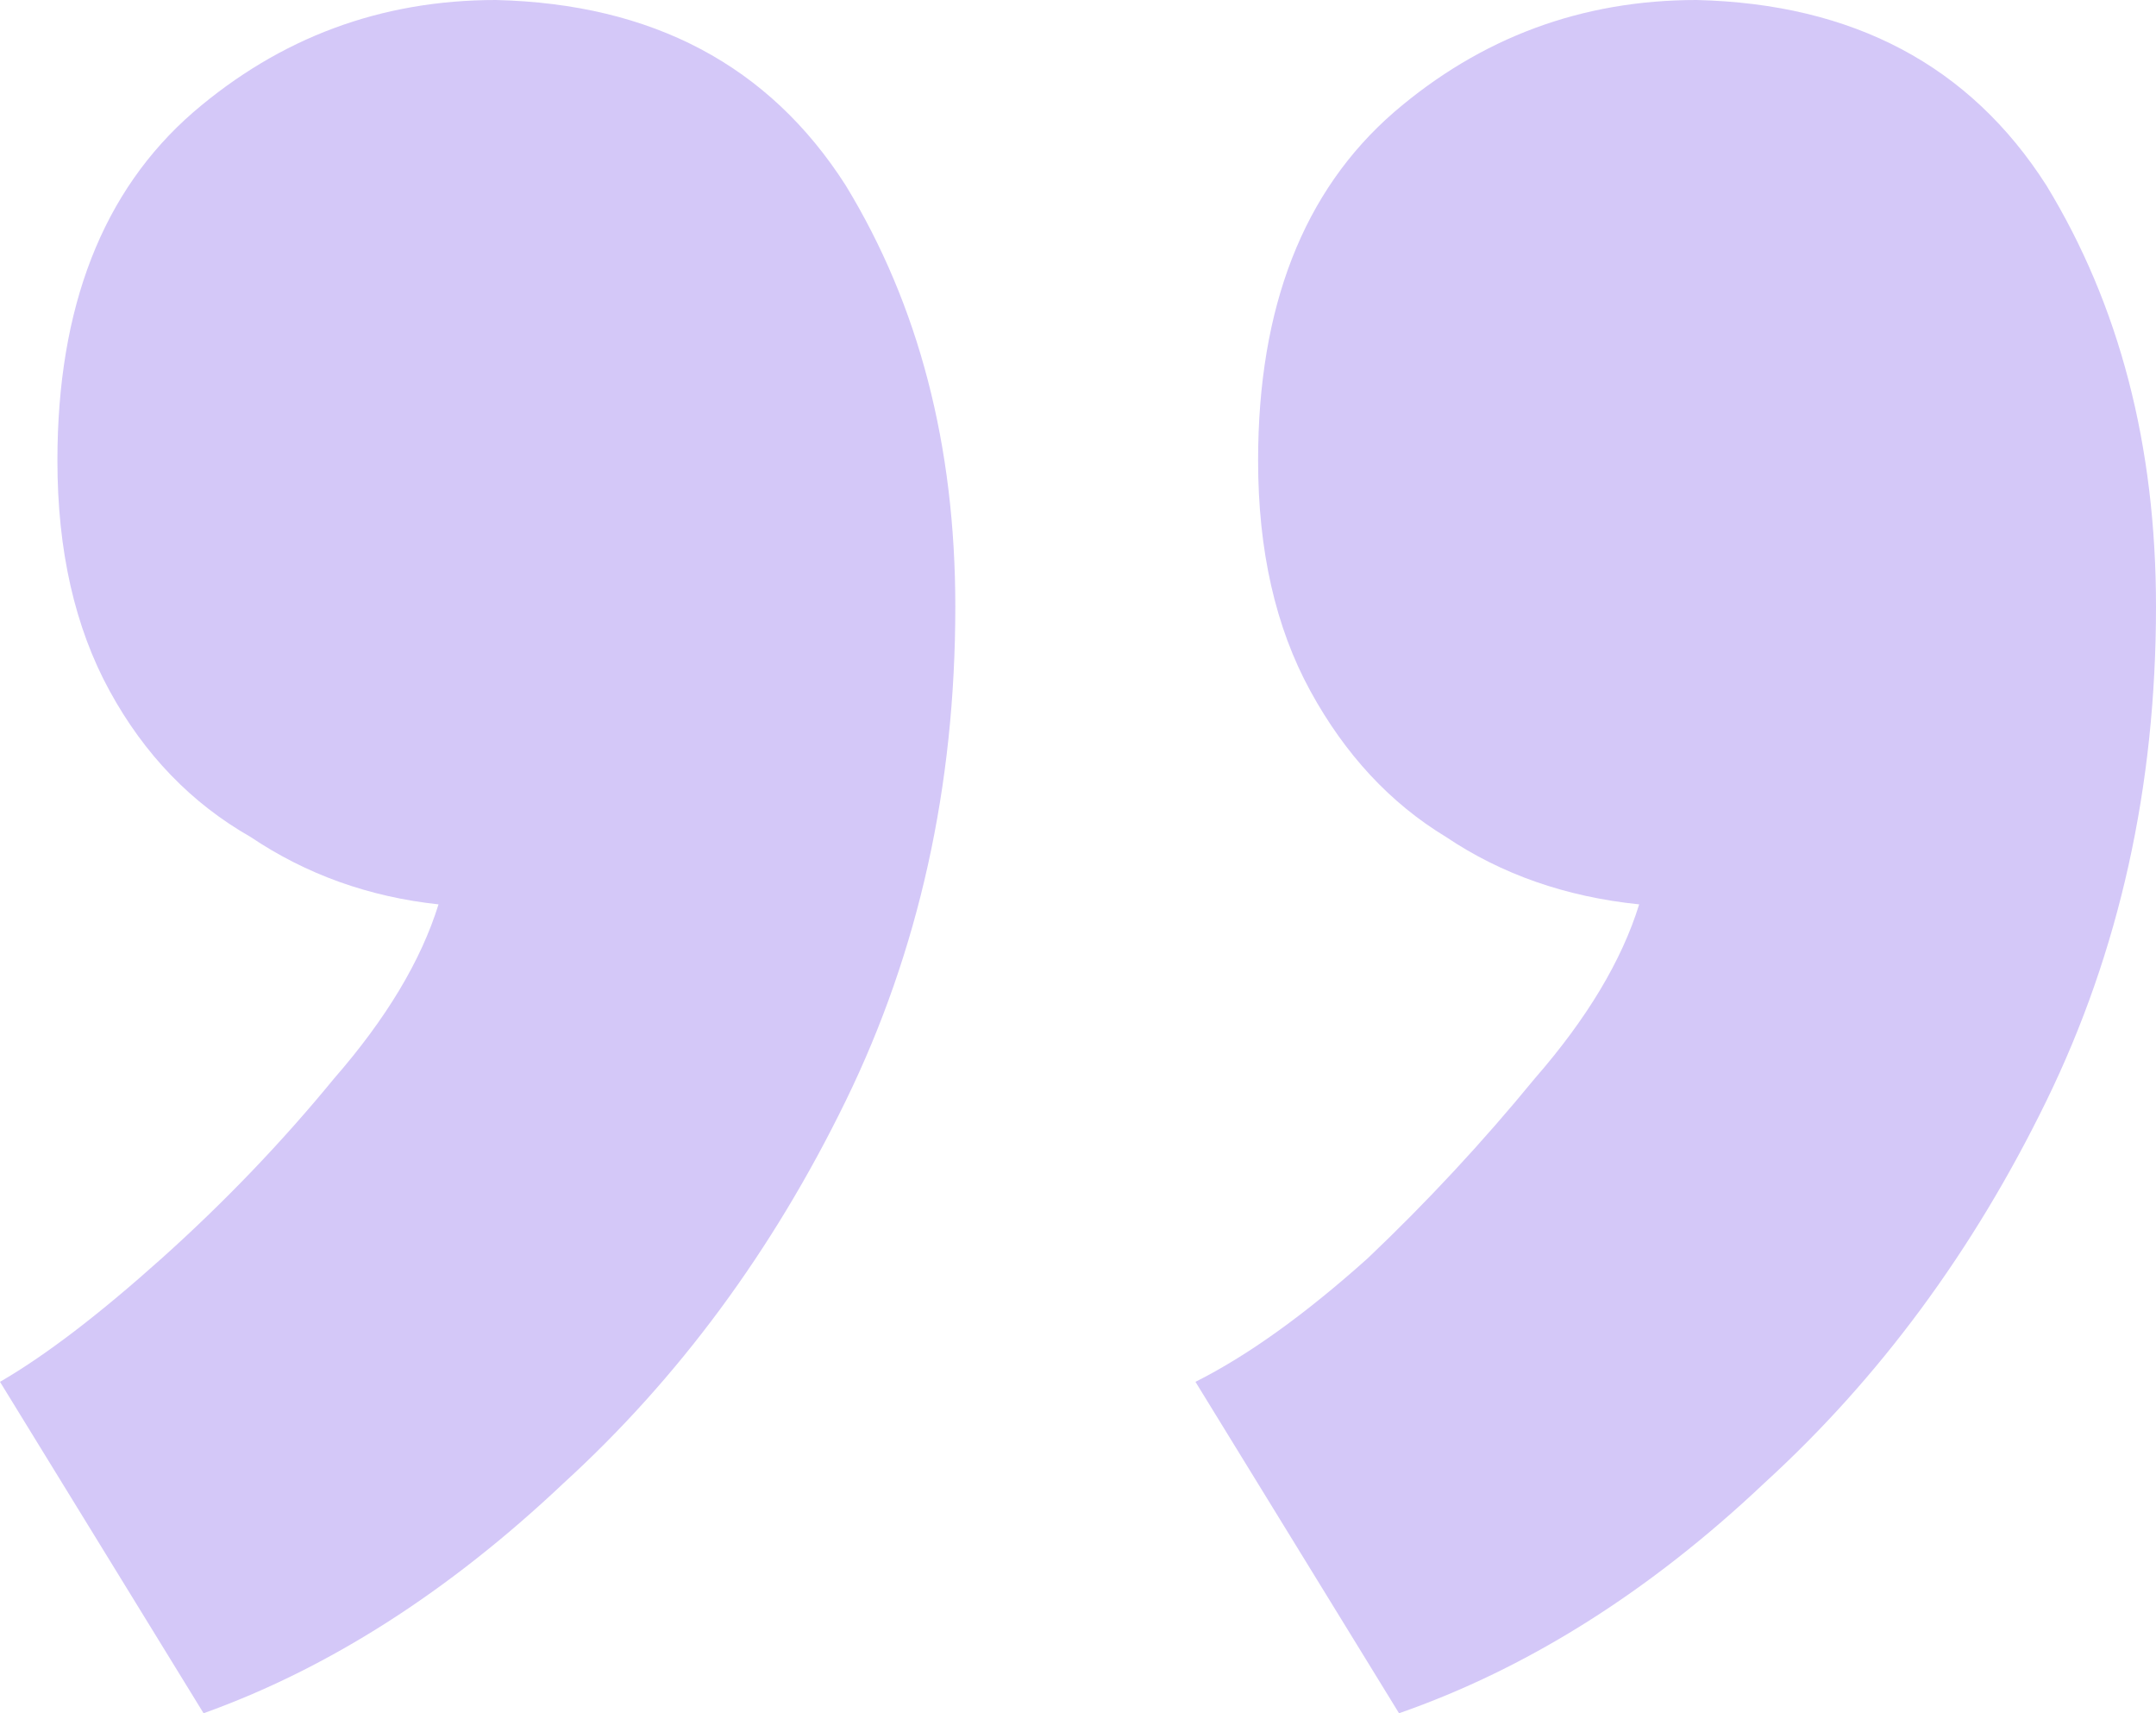 <svg width="73" height="58" viewBox="0 0 73 58" fill="none" xmlns="http://www.w3.org/2000/svg">
<path d="M16.792 0C22.094 0.127 26.042 2.219 28.634 6.275C31.109 10.332 32.346 15.086 32.346 20.538C32.346 26.623 31.109 32.201 28.634 37.272C26.16 42.343 22.978 46.654 19.09 50.203C15.201 53.88 11.136 56.479 6.893 58L0 46.78C1.532 45.893 3.358 44.498 5.479 42.597C7.6 40.695 9.545 38.667 11.312 36.511C13.08 34.483 14.258 32.518 14.848 30.616C12.491 30.363 10.37 29.602 8.484 28.334C6.481 27.193 4.89 25.545 3.712 23.39C2.533 21.235 1.944 18.636 1.944 15.593C1.944 10.396 3.476 6.466 6.54 3.803C9.486 1.268 12.903 0 16.792 0ZM57.446 0C62.748 0.127 66.696 2.219 69.288 6.275C71.763 10.332 73 15.086 73 20.538C73 26.623 71.763 32.201 69.288 37.272C66.814 42.343 63.632 46.654 59.743 50.203C55.855 53.88 51.73 56.479 47.37 58L40.477 46.78C42.245 45.893 44.189 44.498 46.31 42.597C48.313 40.695 50.199 38.667 51.966 36.511C53.734 34.483 54.912 32.518 55.501 30.616C53.027 30.363 50.847 29.602 48.961 28.334C47.076 27.193 45.544 25.545 44.366 23.39C43.187 21.235 42.598 18.636 42.598 15.593C42.598 10.396 44.13 6.466 47.194 3.803C50.14 1.268 53.557 0 57.446 0Z" fill="#D4C8F8"/>
</svg>
